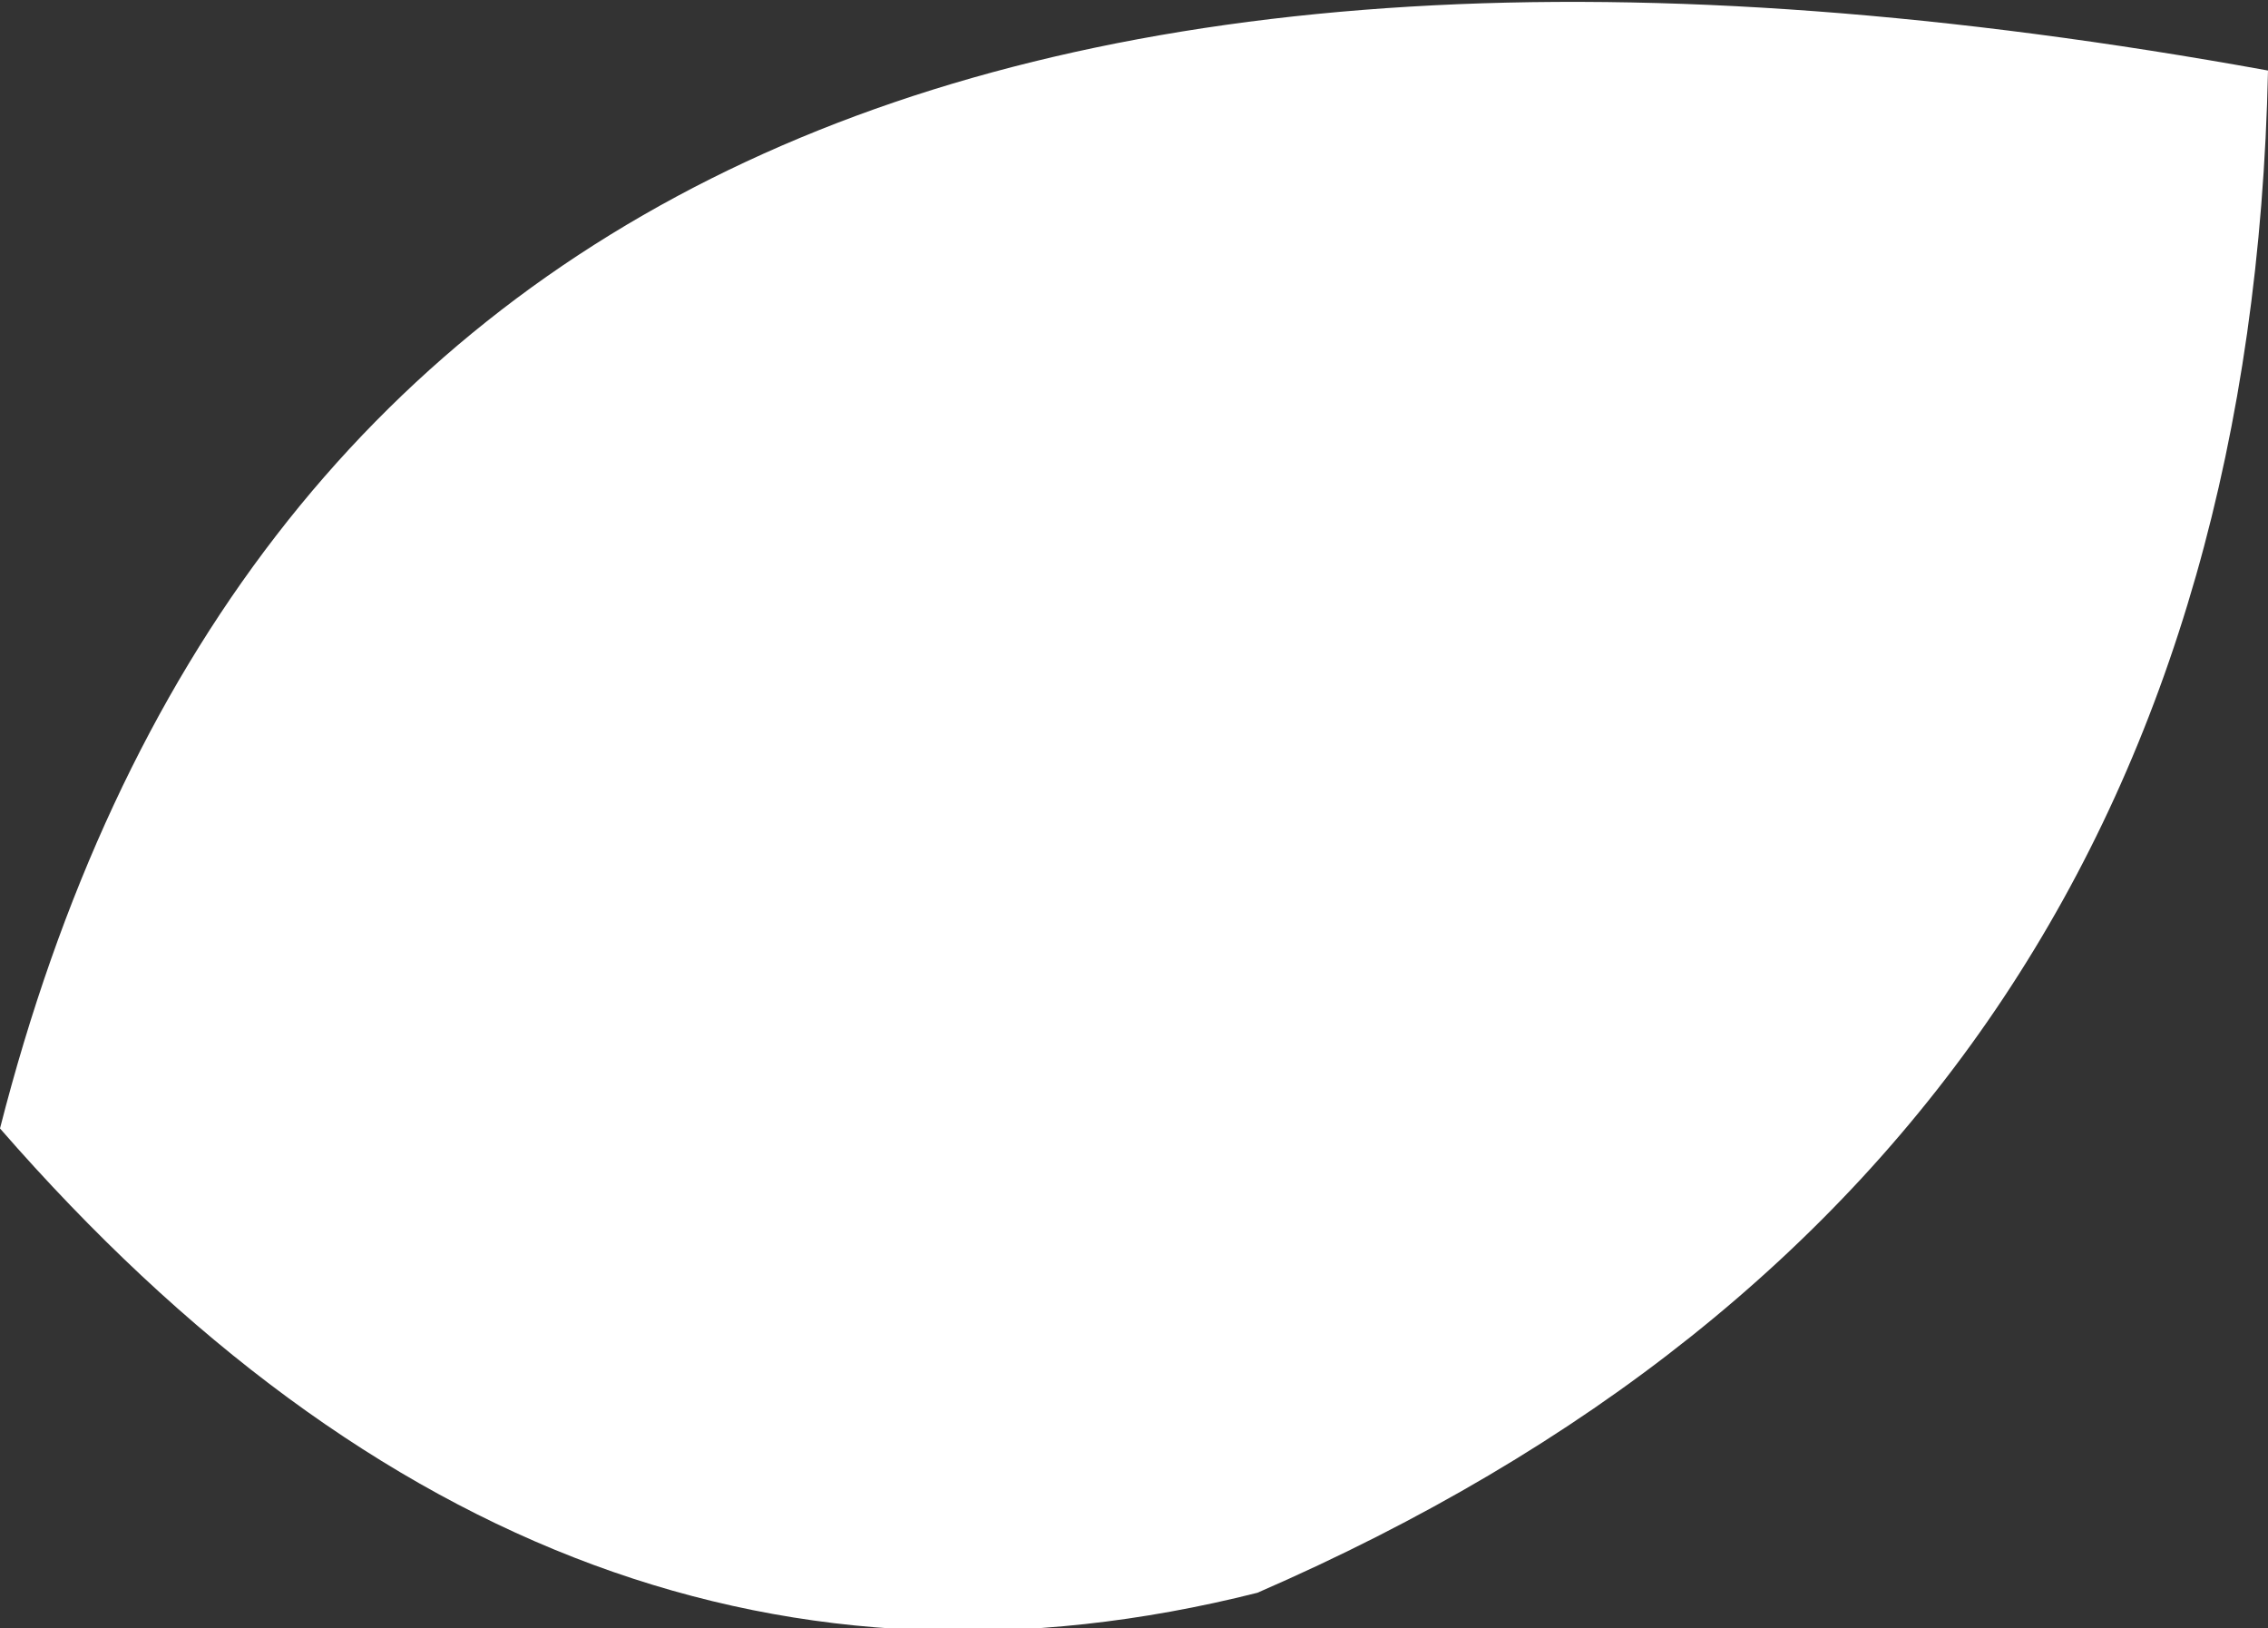 <?xml version="1.0" encoding="UTF-8" standalone="no"?>
<svg xmlns:xlink="http://www.w3.org/1999/xlink" height="13.85px" width="19.3px" xmlns="http://www.w3.org/2000/svg">
  <rect width="100%" height="100%" fill="#333333" stroke="none"/>
  <g transform="matrix(1.0, 0.0, 0.0, 1.0, 0.0, 0.0)">
    <path d="M19.3 0.6 Q19.1 9.9 10.7 13.55 4.75 15.05 0.0 9.6 3.05 -2.35 19.3 0.6" fill="#ffffff" fill-rule="evenodd" stroke="none"/>
  </g>
</svg>
